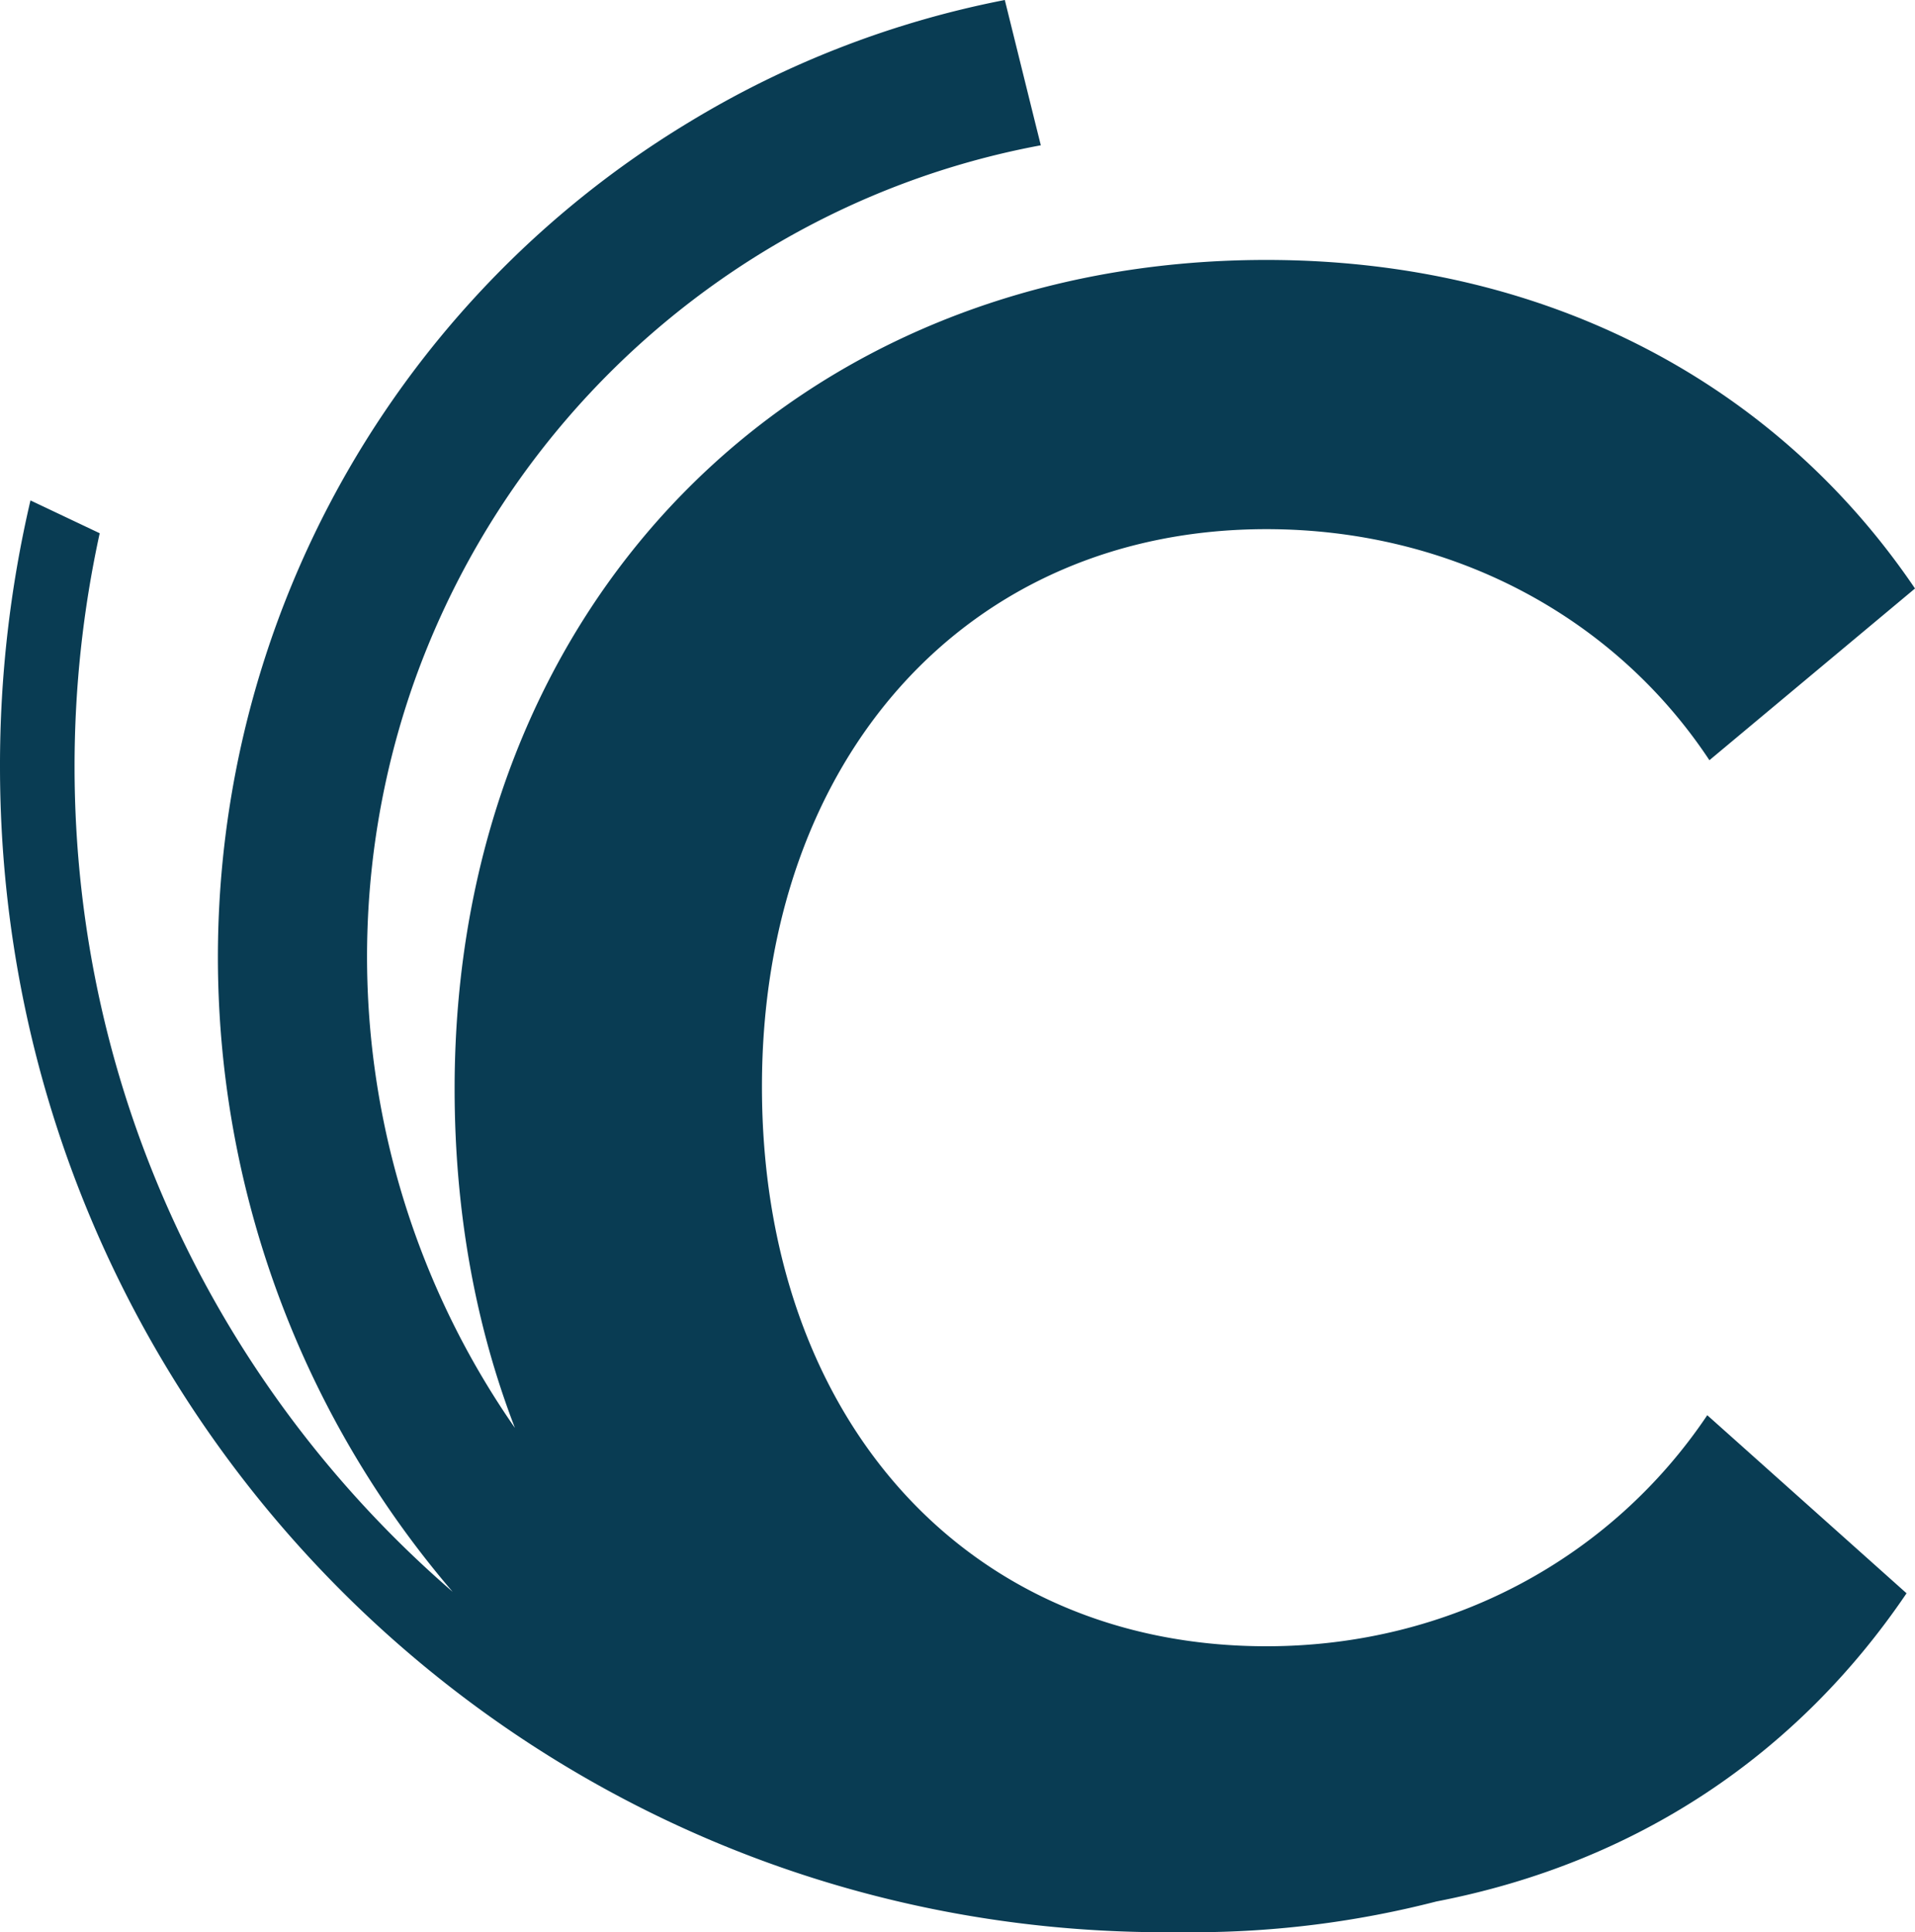 <svg xmlns="http://www.w3.org/2000/svg" xmlns:xlink="http://www.w3.org/1999/xlink" width="1081.794" height="1091.45" viewBox="0 0 1081.794 1091.45">
  <defs>
    <clipPath id="clip-path">
      <rect id="Rectangle_5429" data-name="Rectangle 5429" width="1081.794" height="1091.45" fill="#093c53"/>
    </clipPath>
  </defs>
  <g id="Groupe_21464" data-name="Groupe 21464" clip-path="url(#clip-path)">
    <path id="Tracé_35765" data-name="Tracé 35765" d="M715.4,929.912C546.583,929.912,430.43,801.8,430.43,613.8c0-185.592,116.153-314.9,284.974-314.9,104.176,0,196.375,49.085,250.254,130.518l116.136-96.993c-77.816-114.958-207.14-185.592-366.39-185.592C448.4,146.835,256.815,342,256.815,615.013c0,69.557,11.876,134.034,34.064,191.564A465.954,465.954,0,0,1,233.937,385.2a468.981,468.981,0,0,1,86.4-148.736C388.09,157.753,481.82,101.8,587.964,82.072l-3.247-13L567.626,0a542.927,542.927,0,0,0-178.46,69.069A550.931,550.931,0,0,0,255.7,899.146C124.9,786.037,42.121,619.016,42.121,432.97a617.151,617.151,0,0,1,14.2-131.763l-39.11-18.537A657.306,657.306,0,0,0,0,432.97c0,363.648,294.7,658.48,658.362,658.48,1.918,0,3.852,0,5.77-.118,3.247.118,6.493.118,9.757.118a551.3,551.3,0,0,0,137.533-17.377c113.63-21.969,204.2-83.418,265.6-174.086L964.447,799.394C910.567,879.633,819.58,929.912,715.4,929.912" transform="translate(0)" fill="#093c53"/>
  </g>
</svg>
